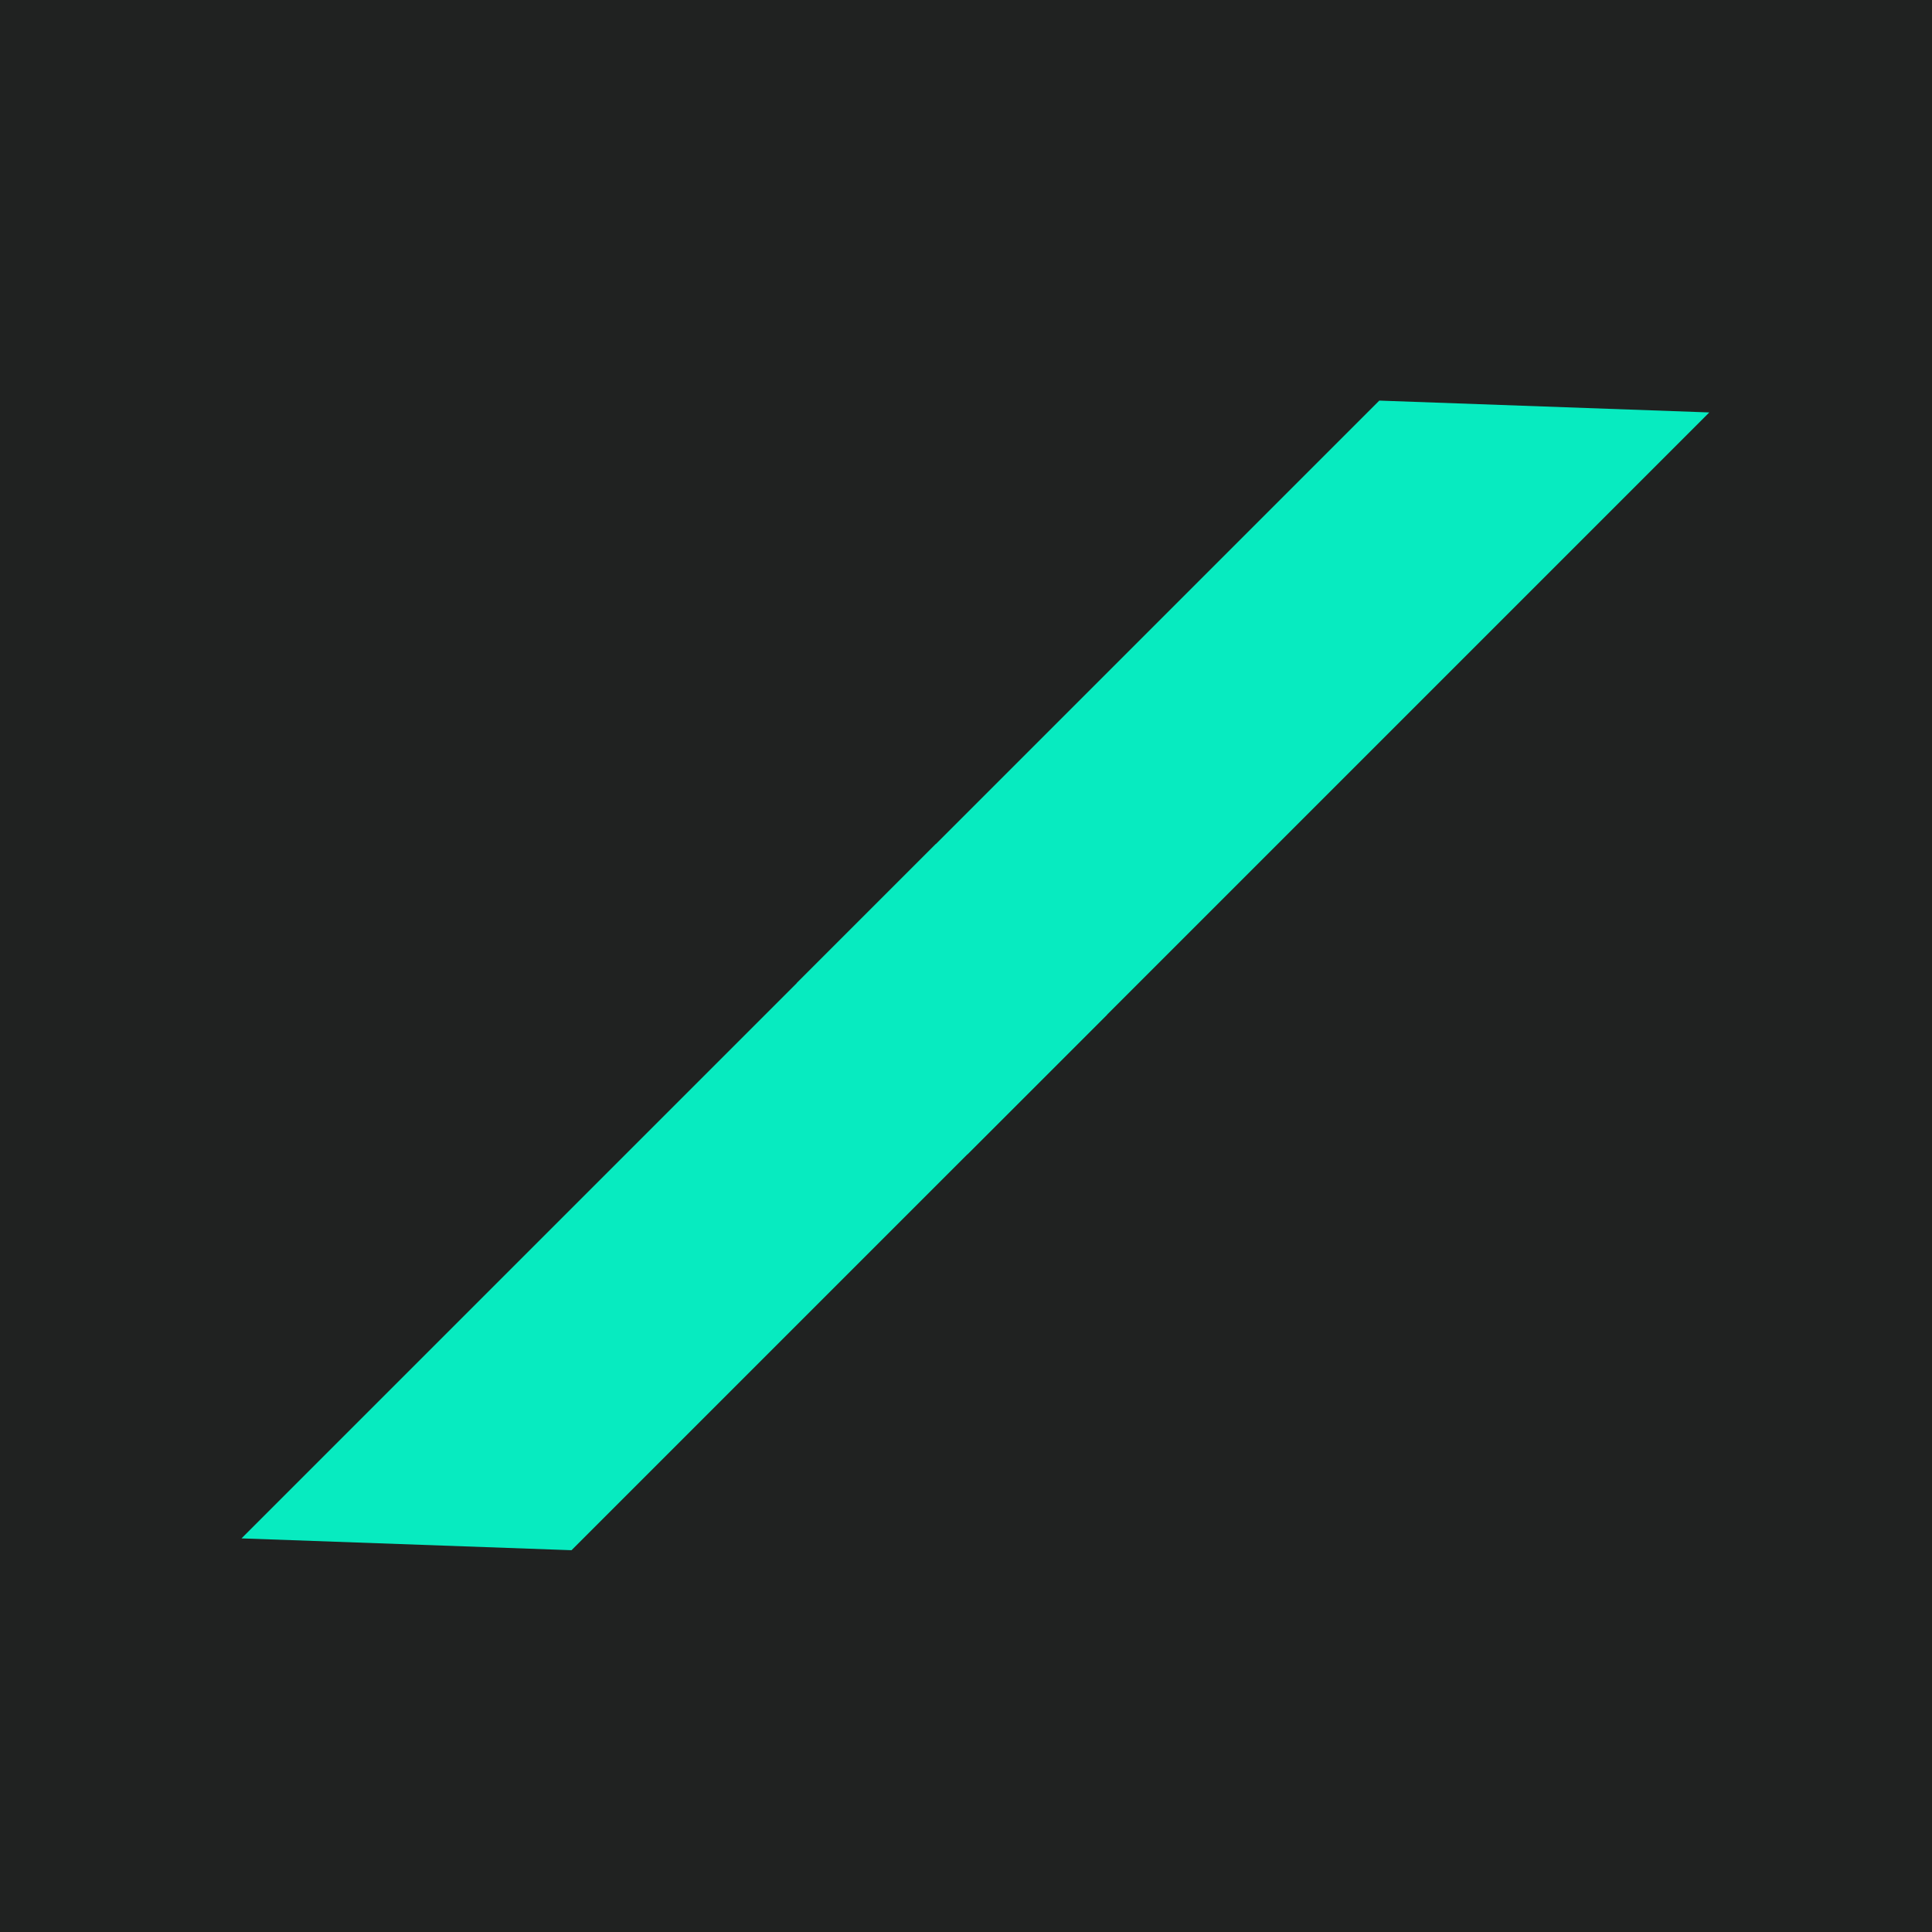 <svg width="80" height="80" viewBox="0 0 80 80" fill="none" xmlns="http://www.w3.org/2000/svg">
<rect width="80" height="80" fill="#202221"></rect>
<path d="M57.113 16.588L70.779 17.078L40.063 47.794L32.986 40.716L57.113 16.588Z" fill="#07EBC0"></path>
<path d="M23.666 64.191L10 63.701L38.759 34.942L45.837 42.02L23.666 64.191Z" fill="#07EBC0"></path>
</svg>
